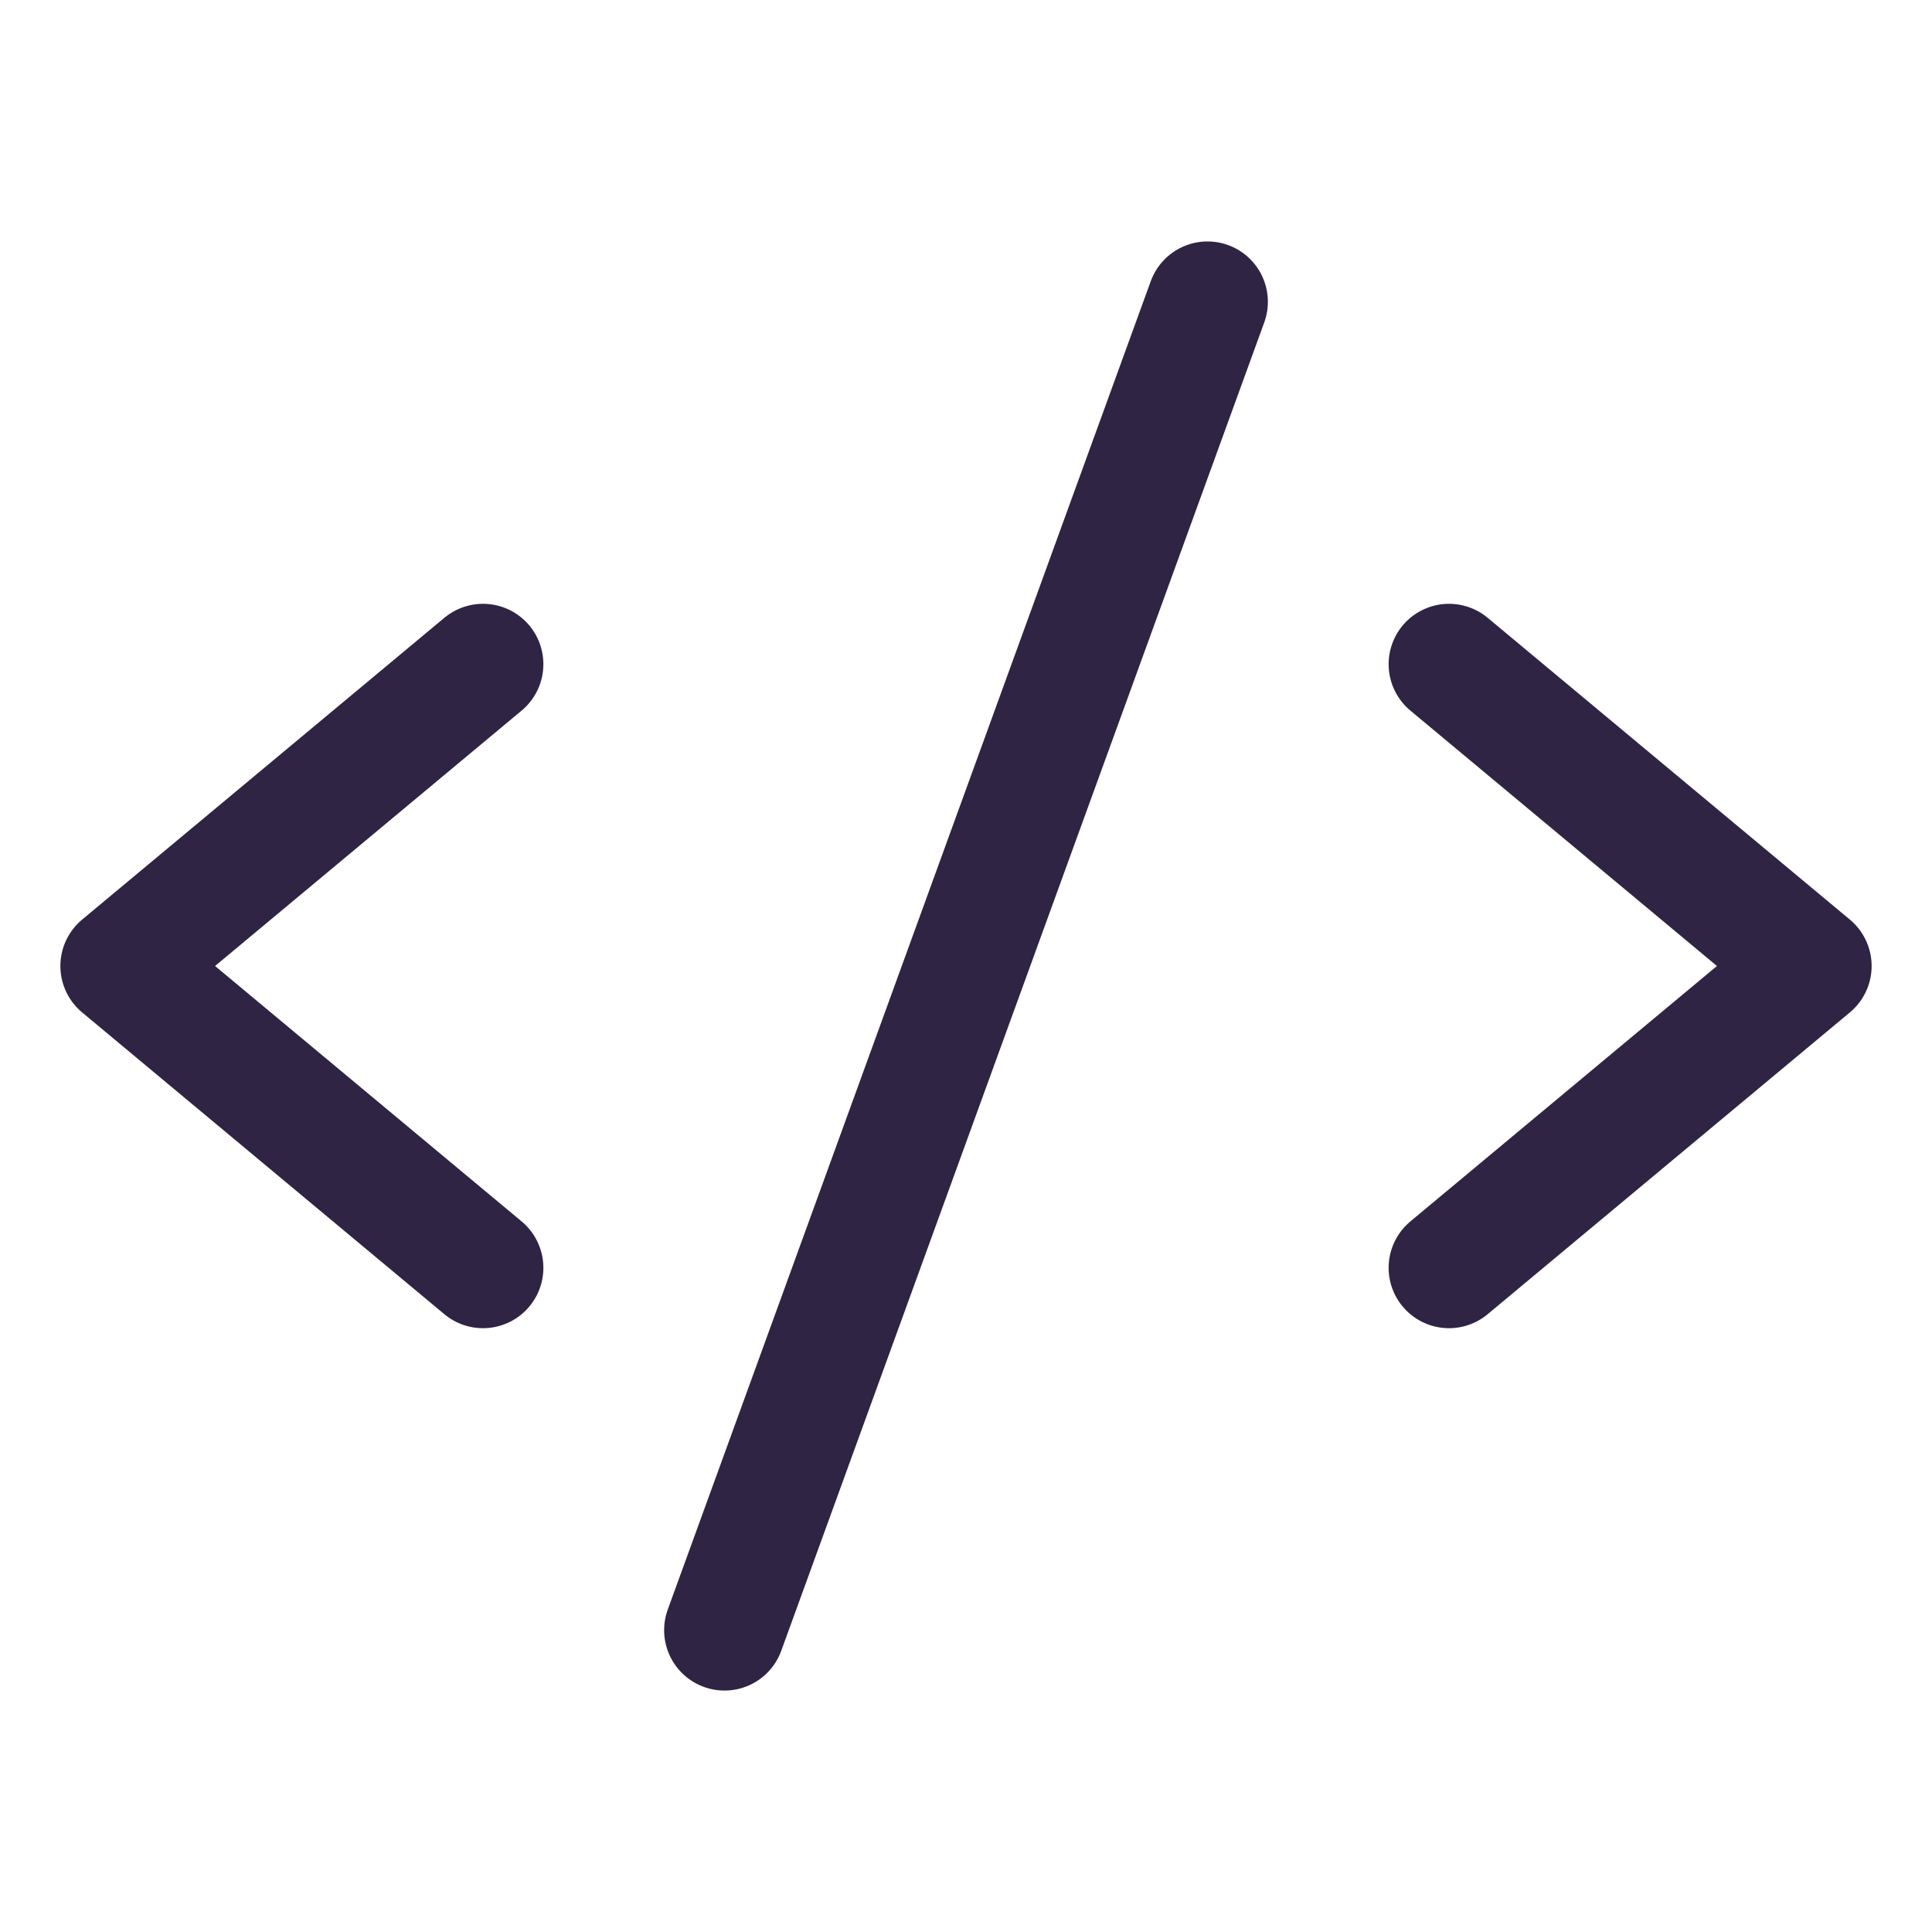 <svg width="18" height="18" viewBox="0 0 18 18" fill="none" xmlns="http://www.w3.org/2000/svg">
<g clip-path="url(#clip0_7560_4243)">
<path d="M4.5 6.188L1.125 9L4.5 11.812" stroke="#2F2443" stroke-width="1.125" stroke-linecap="round" stroke-linejoin="round"/>
<path d="M13.5 6.188L16.875 9L13.5 11.812" stroke="#2F2443" stroke-width="1.125" stroke-linecap="round" stroke-linejoin="round"/>
<path d="M11.25 2.812L6.75 15.188" stroke="#2F2443" stroke-width="1.125" stroke-linecap="round" stroke-linejoin="round"/>
</g>
<defs>
<clipPath id="clip0_7560_4243">
<rect width="18" height="18" fill="white"/>
</clipPath>
</defs>
</svg>
